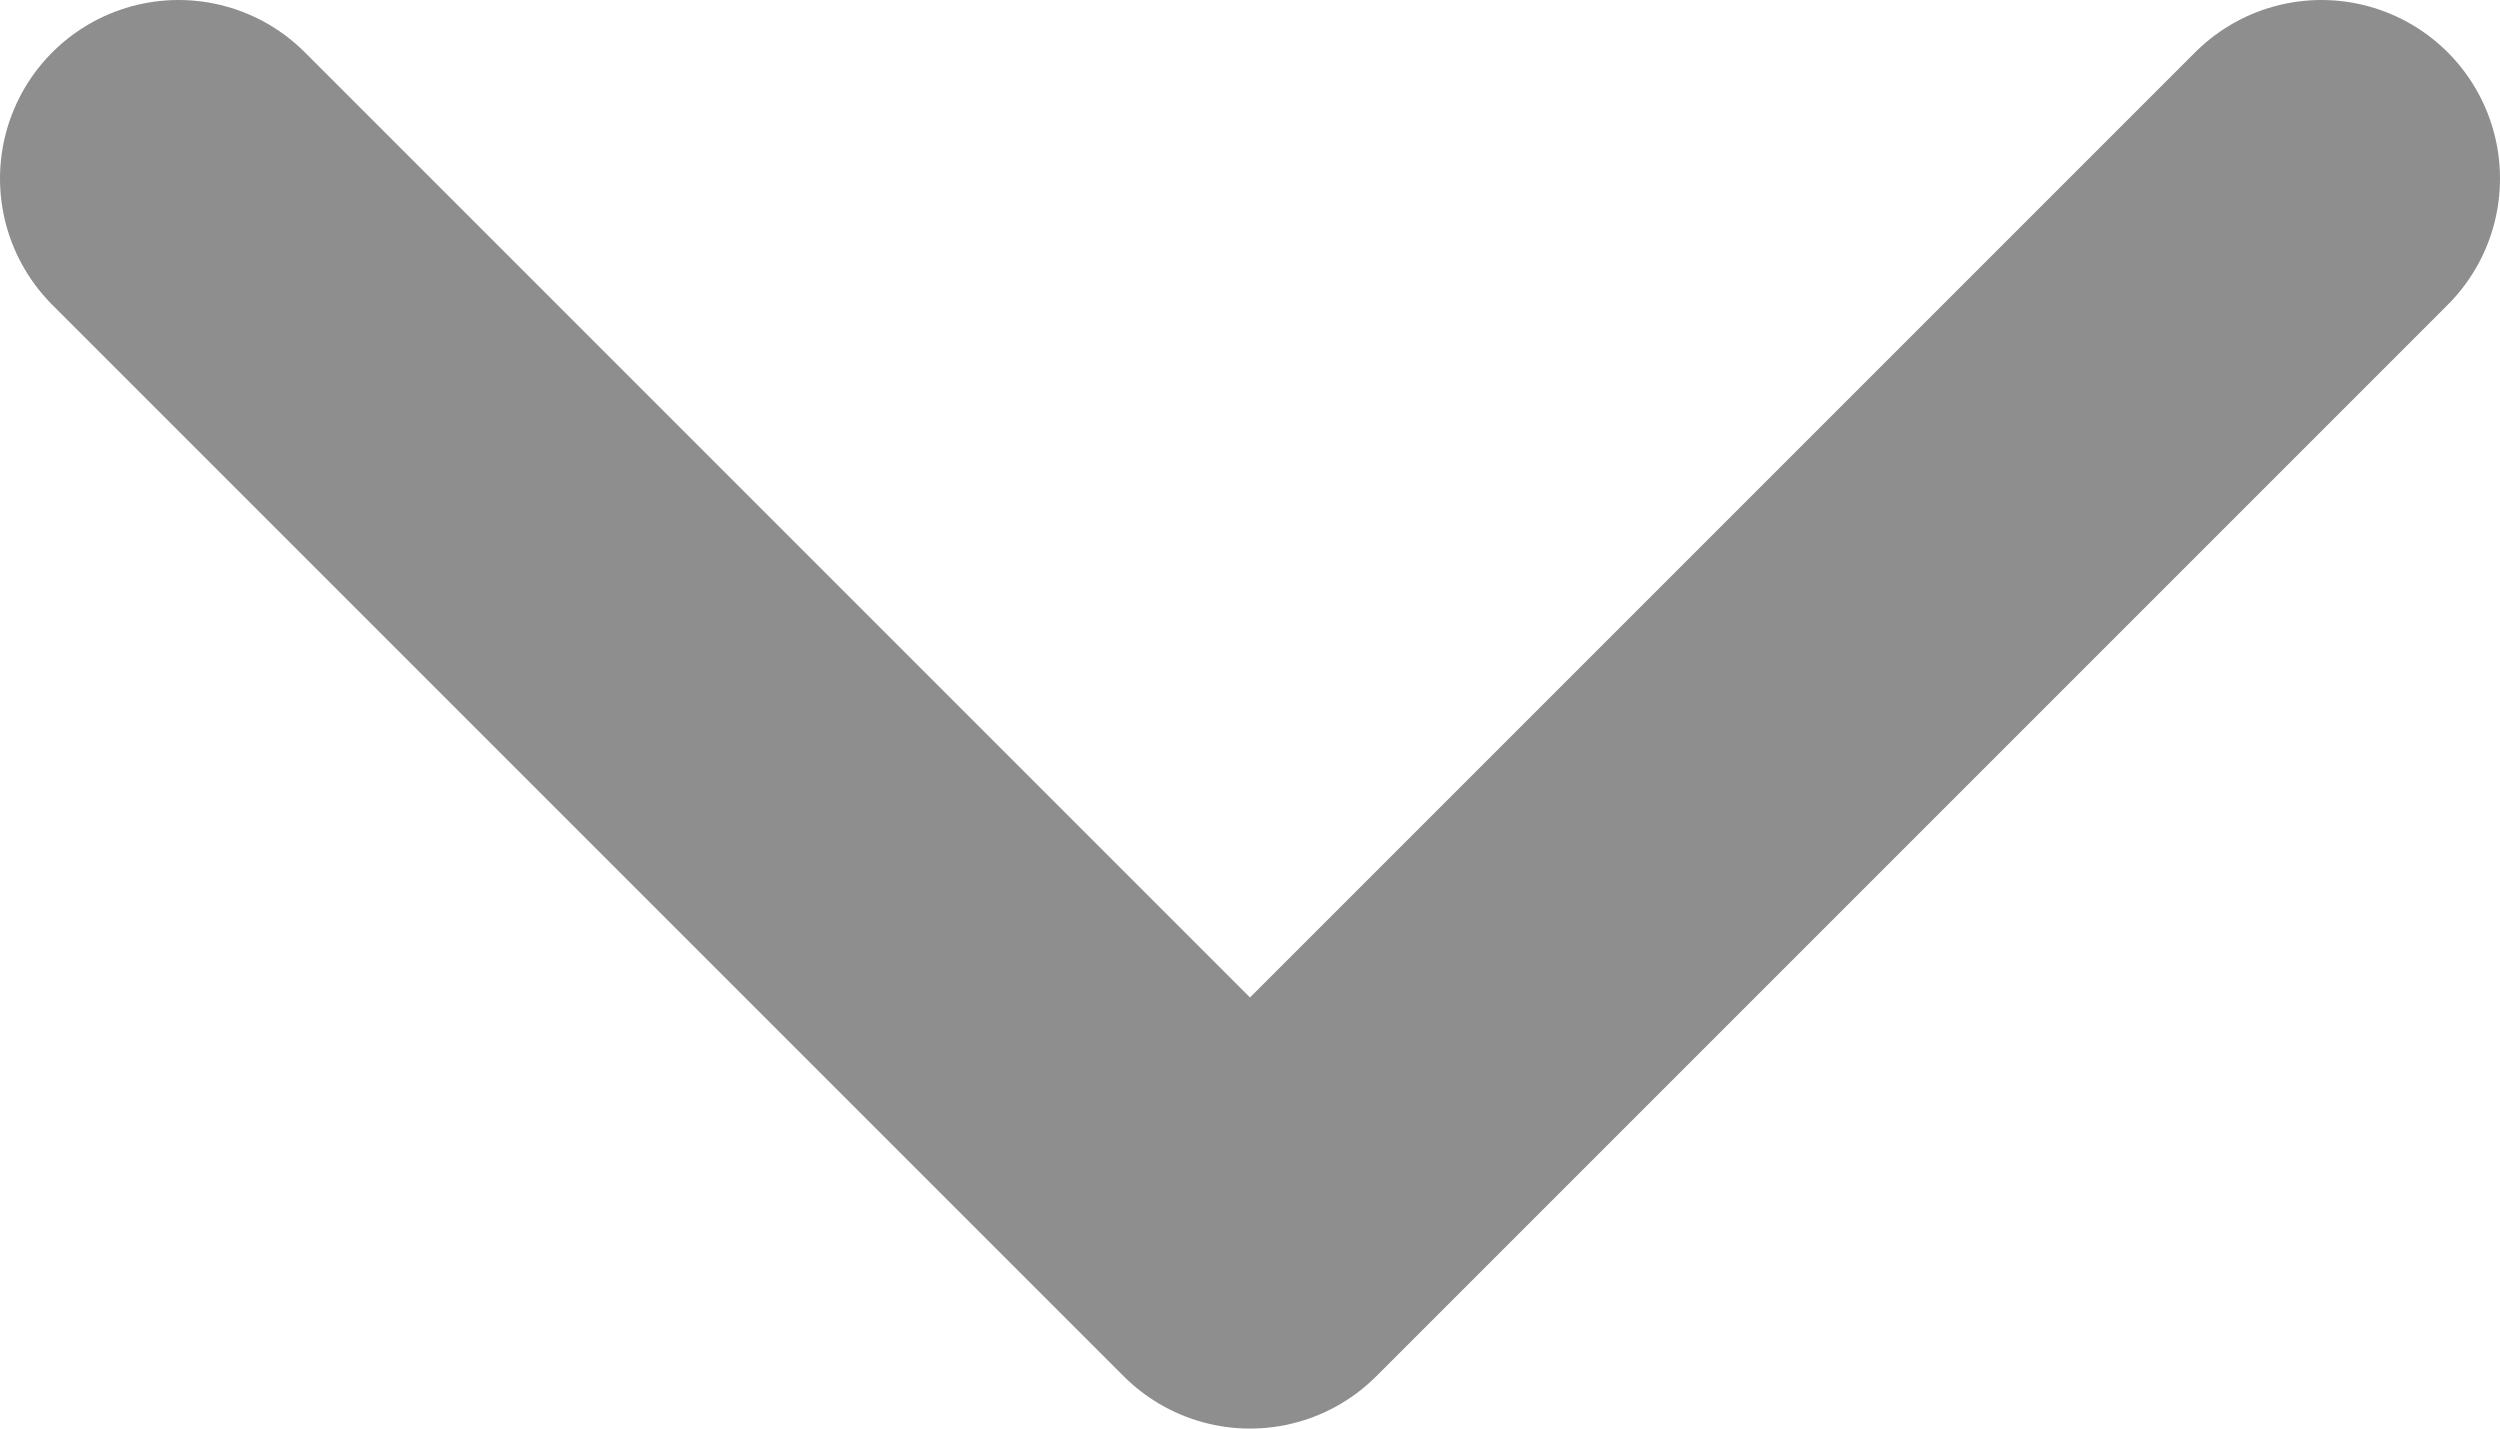 <svg width="14" height="8" viewBox="0 0 14 8" fill="none" xmlns="http://www.w3.org/2000/svg">
<g clip-path="url(#clip0_1_3)">
<path d="M1 1L7 7L13 1" stroke="#8E8E8E" stroke-width="2" stroke-linecap="round" stroke-linejoin="round"/>
</g>
<defs>
<clipPath id="clip0_1_3">
<rect width="14" height="8" fill="white"/>
</clipPath>
</defs>
</svg>
